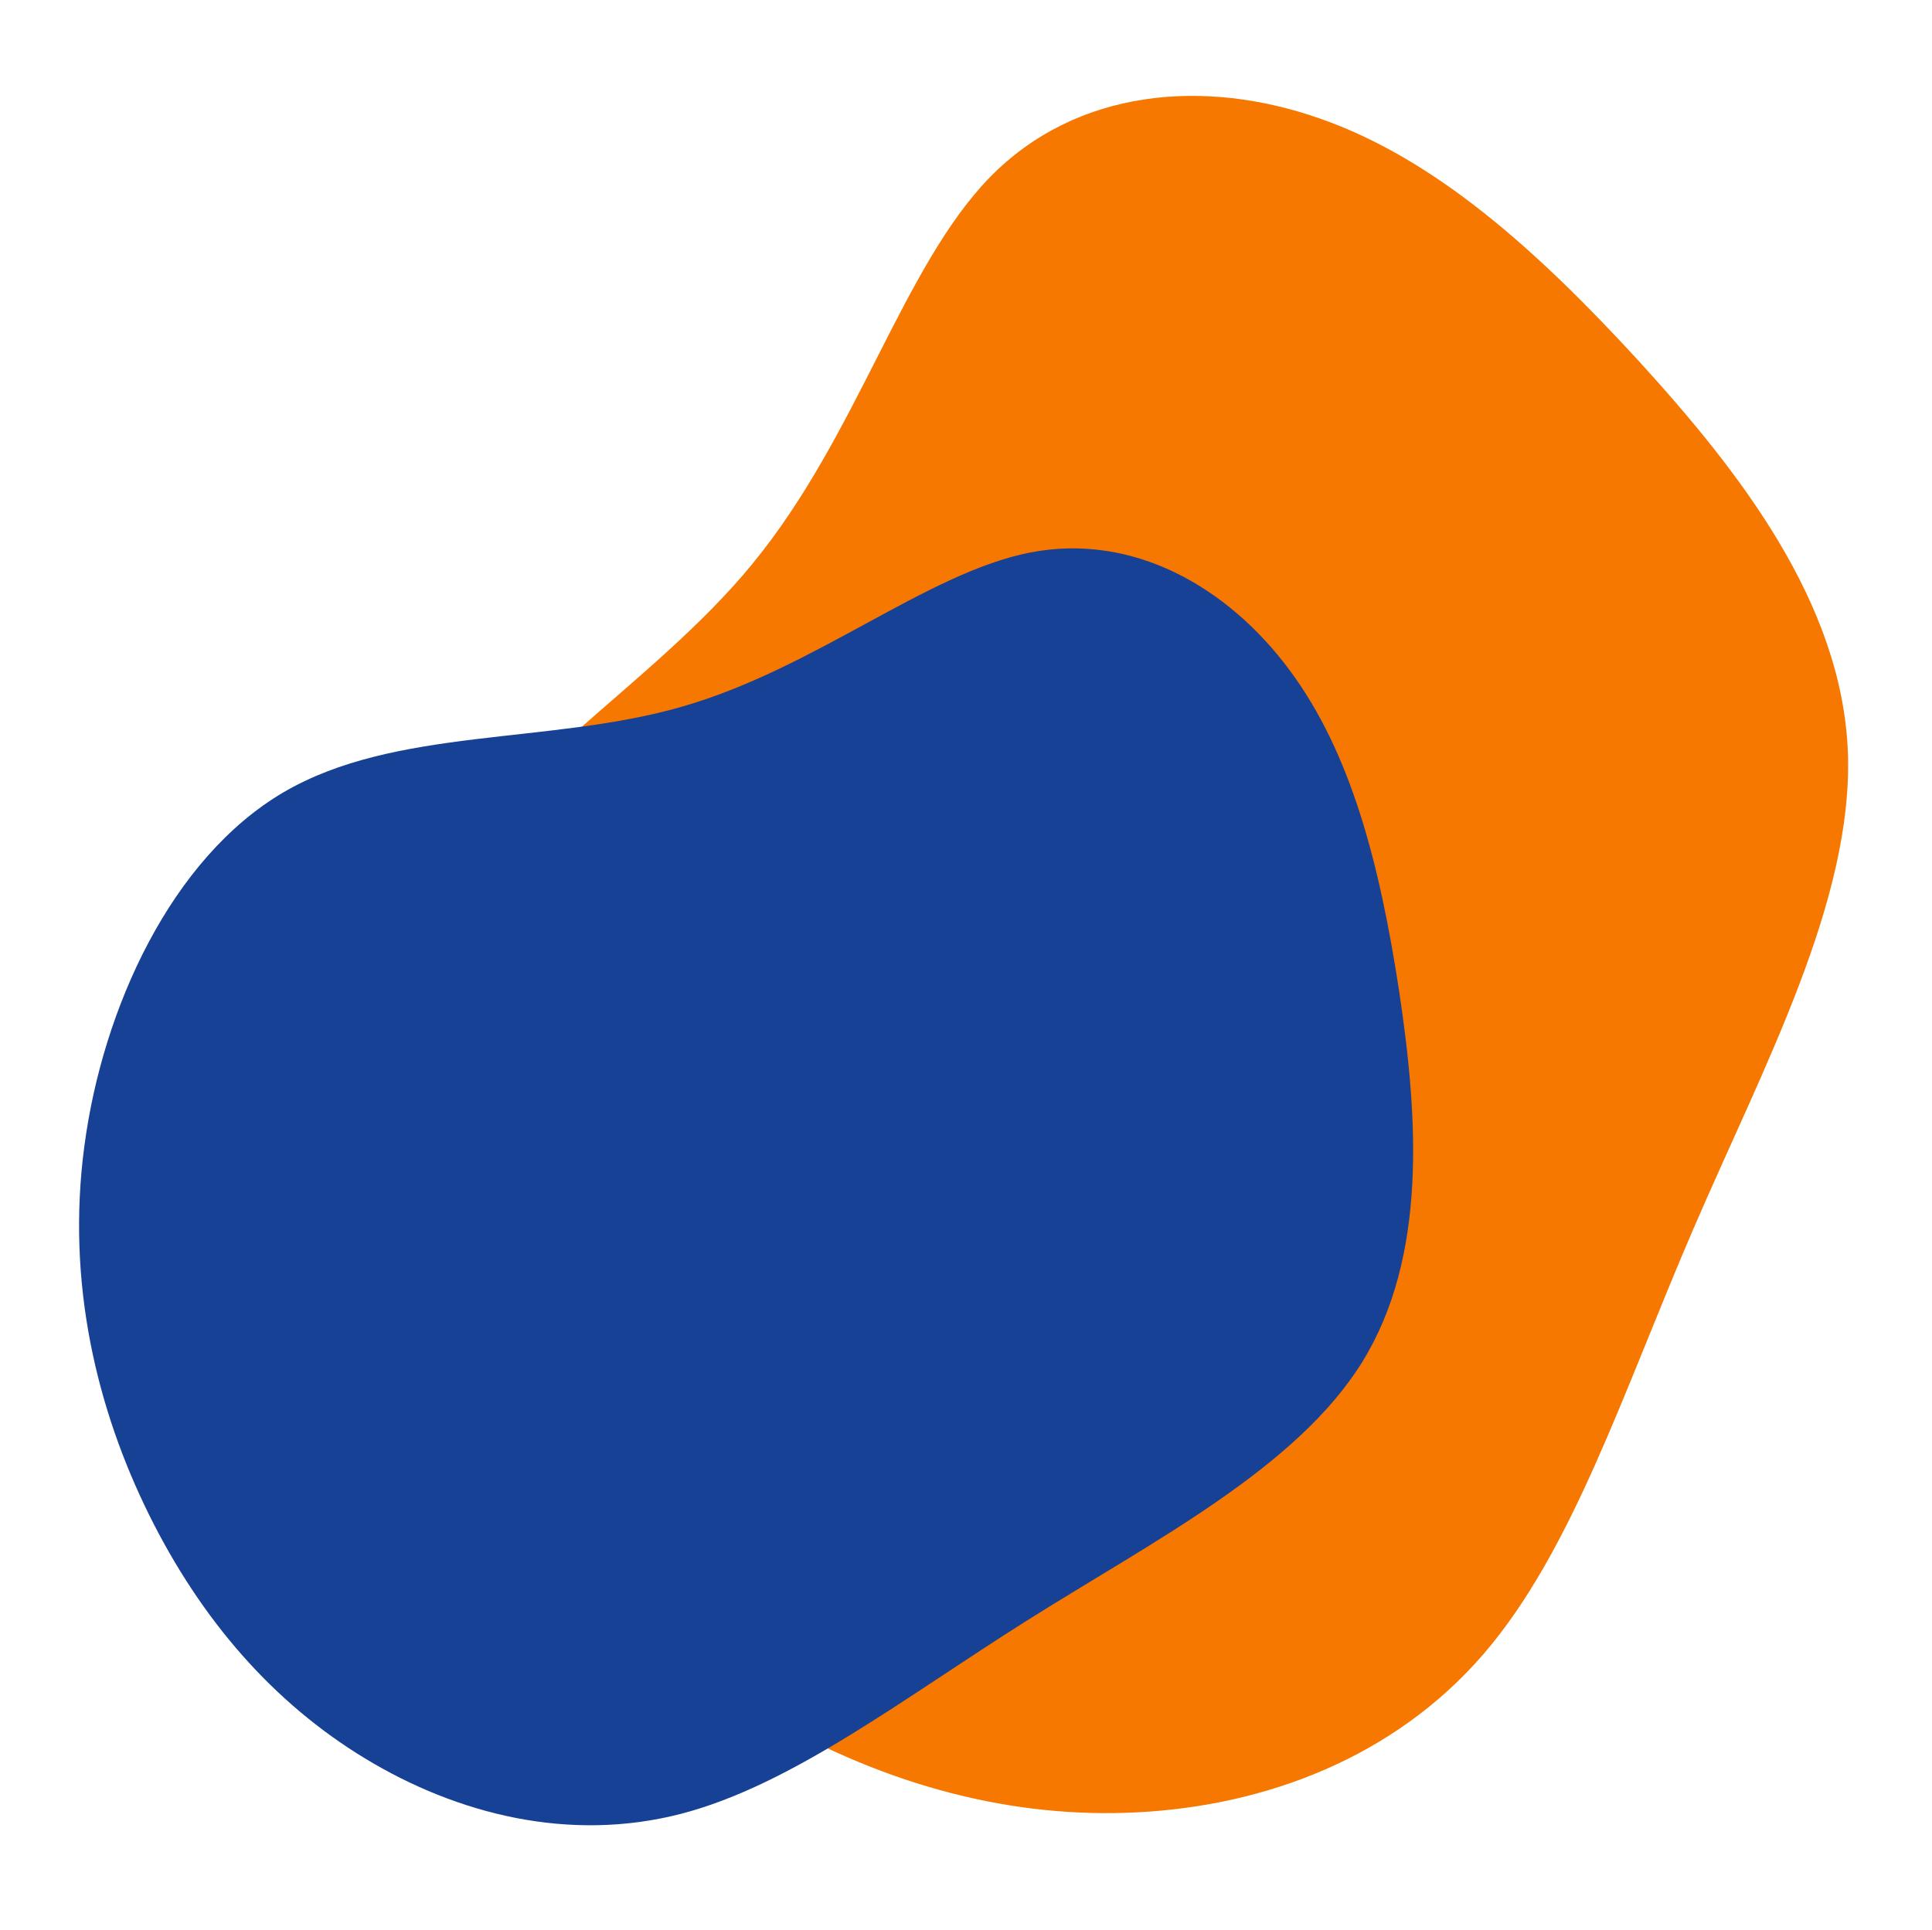<svg xmlns="http://www.w3.org/2000/svg" width="267.586" height="267.374" viewBox="0 0 267.586 267.374">
  <g id="Grupo_8392" data-name="Grupo 8392" transform="translate(-42.704 103.592)">
    <path id="Trazado_34433" data-name="Trazado 34433" d="M72.939,154.576c-19.466-11.821-43.4-14.759-57.346-24.952-13.9-10.2-17.814-27.605-14.468-44.183,3.294-16.575,13.85-32.28,27.1-48.38C41.529,21,57.528,4.542,77.769.839,98.01-2.824,122.495,6.305,146.17,12.8s46.542,10.369,62.471,20.619c15.931,10.288,24.924,26.918,28.314,44.149s1.225,34.983-5.833,52.728c-7.06,17.706-19.065,35.368-37.985,48.244-18.918,12.916-44.854,21.009-65.294,14.762-20.494-6.284-35.44-26.949-54.9-38.731" transform="translate(310.29 -76.389) rotate(98)" fill="#f77800"/>
    <path id="Trazado_34434" data-name="Trazado 34434" d="M29.5,109.534c-7.83-17.5-23-30.865-27.791-44.617-4.751-13.73.864-27.819,11.109-37.9C23.029,16.921,37.853,10.863,54.732,5.8,71.63.787,90.583-3.231,106.376,3.721c15.774,6.98,28.368,24.958,41.66,40.705s27.282,29.263,33.414,43.991c6.115,14.755,4.391,30.693-1.5,44.408s-15.883,25.175-29.26,34.32c-13.358,9.116-30.122,15.867-49.387,15.989-19.282.15-41.119-6.406-52.291-20.447-11.19-14.094-11.661-35.68-19.509-53.153" transform="translate(249.845 -19.696) rotate(98)" fill="#174195"/>
  </g>
</svg>
